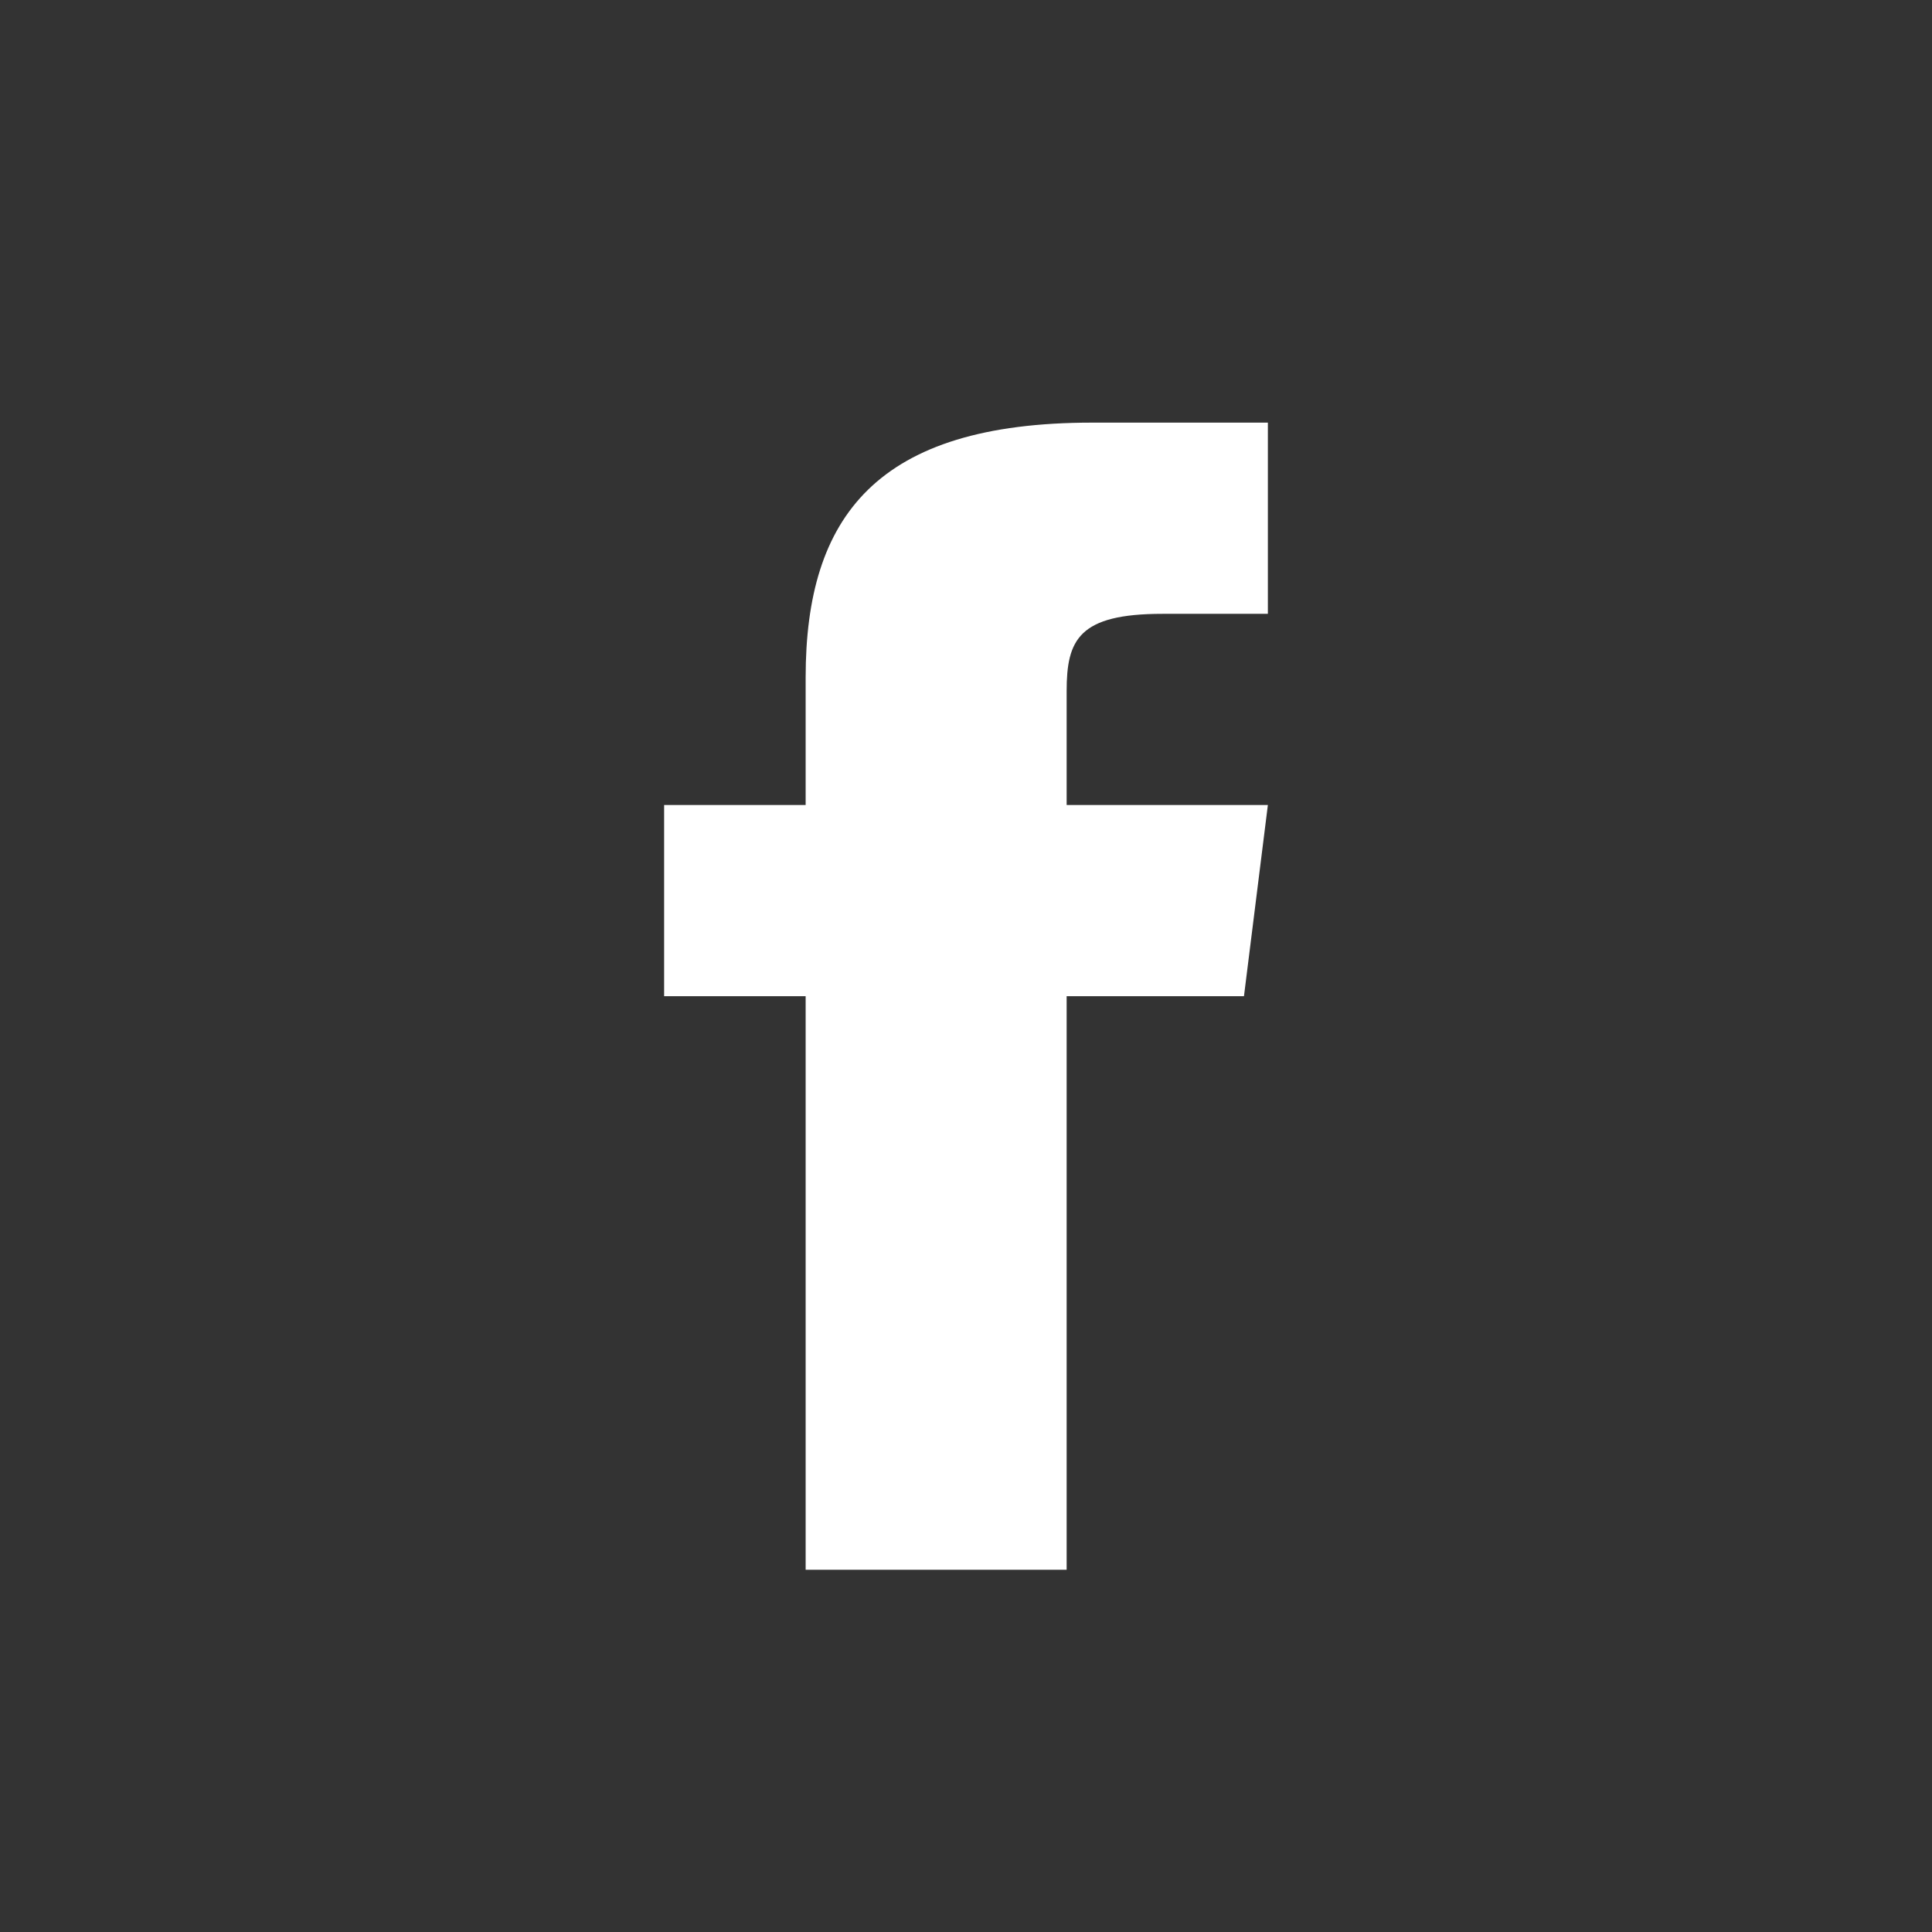 <?xml version="1.0" encoding="UTF-8"?>
<svg width="32px" height="32px" viewBox="0 0 32 32" version="1.1" xmlns="http://www.w3.org/2000/svg" xmlns:xlink="http://www.w3.org/1999/xlink">
    <rect x="0" y="0" width="32" height="32" fill="#333333" stroke="none"/>
    <!-- Generator: Sketch 51.3 (57544) - http://www.bohemiancoding.com/sketch -->
    <title>Artboard 4 Copy 2</title>
    <desc>Created with Sketch.</desc>
    <defs></defs>
    <g stroke="none" stroke-width="1" fill="none" fill-rule="evenodd">
        <g transform="translate(11, 7)" fill="#FFFFFF" fill-rule="nonzero">
            <g>
                <path d="M6.667,6.333 L6.667,4.448 C6.667,3.597 6.865,3.167 8.255,3.167 L10,3.167 L10,0 L7.089,0 C3.521,0 2.344,1.554 2.344,4.221 L2.344,6.333 L2.84217094e-14,6.333 L2.84217094e-14,9.5 L2.344,9.5 L2.344,19 L6.667,19 L6.667,9.5 L9.604,9.5 L10,6.333 L6.667,6.333 Z"></path>
            </g>
        </g>
    </g>
</svg>